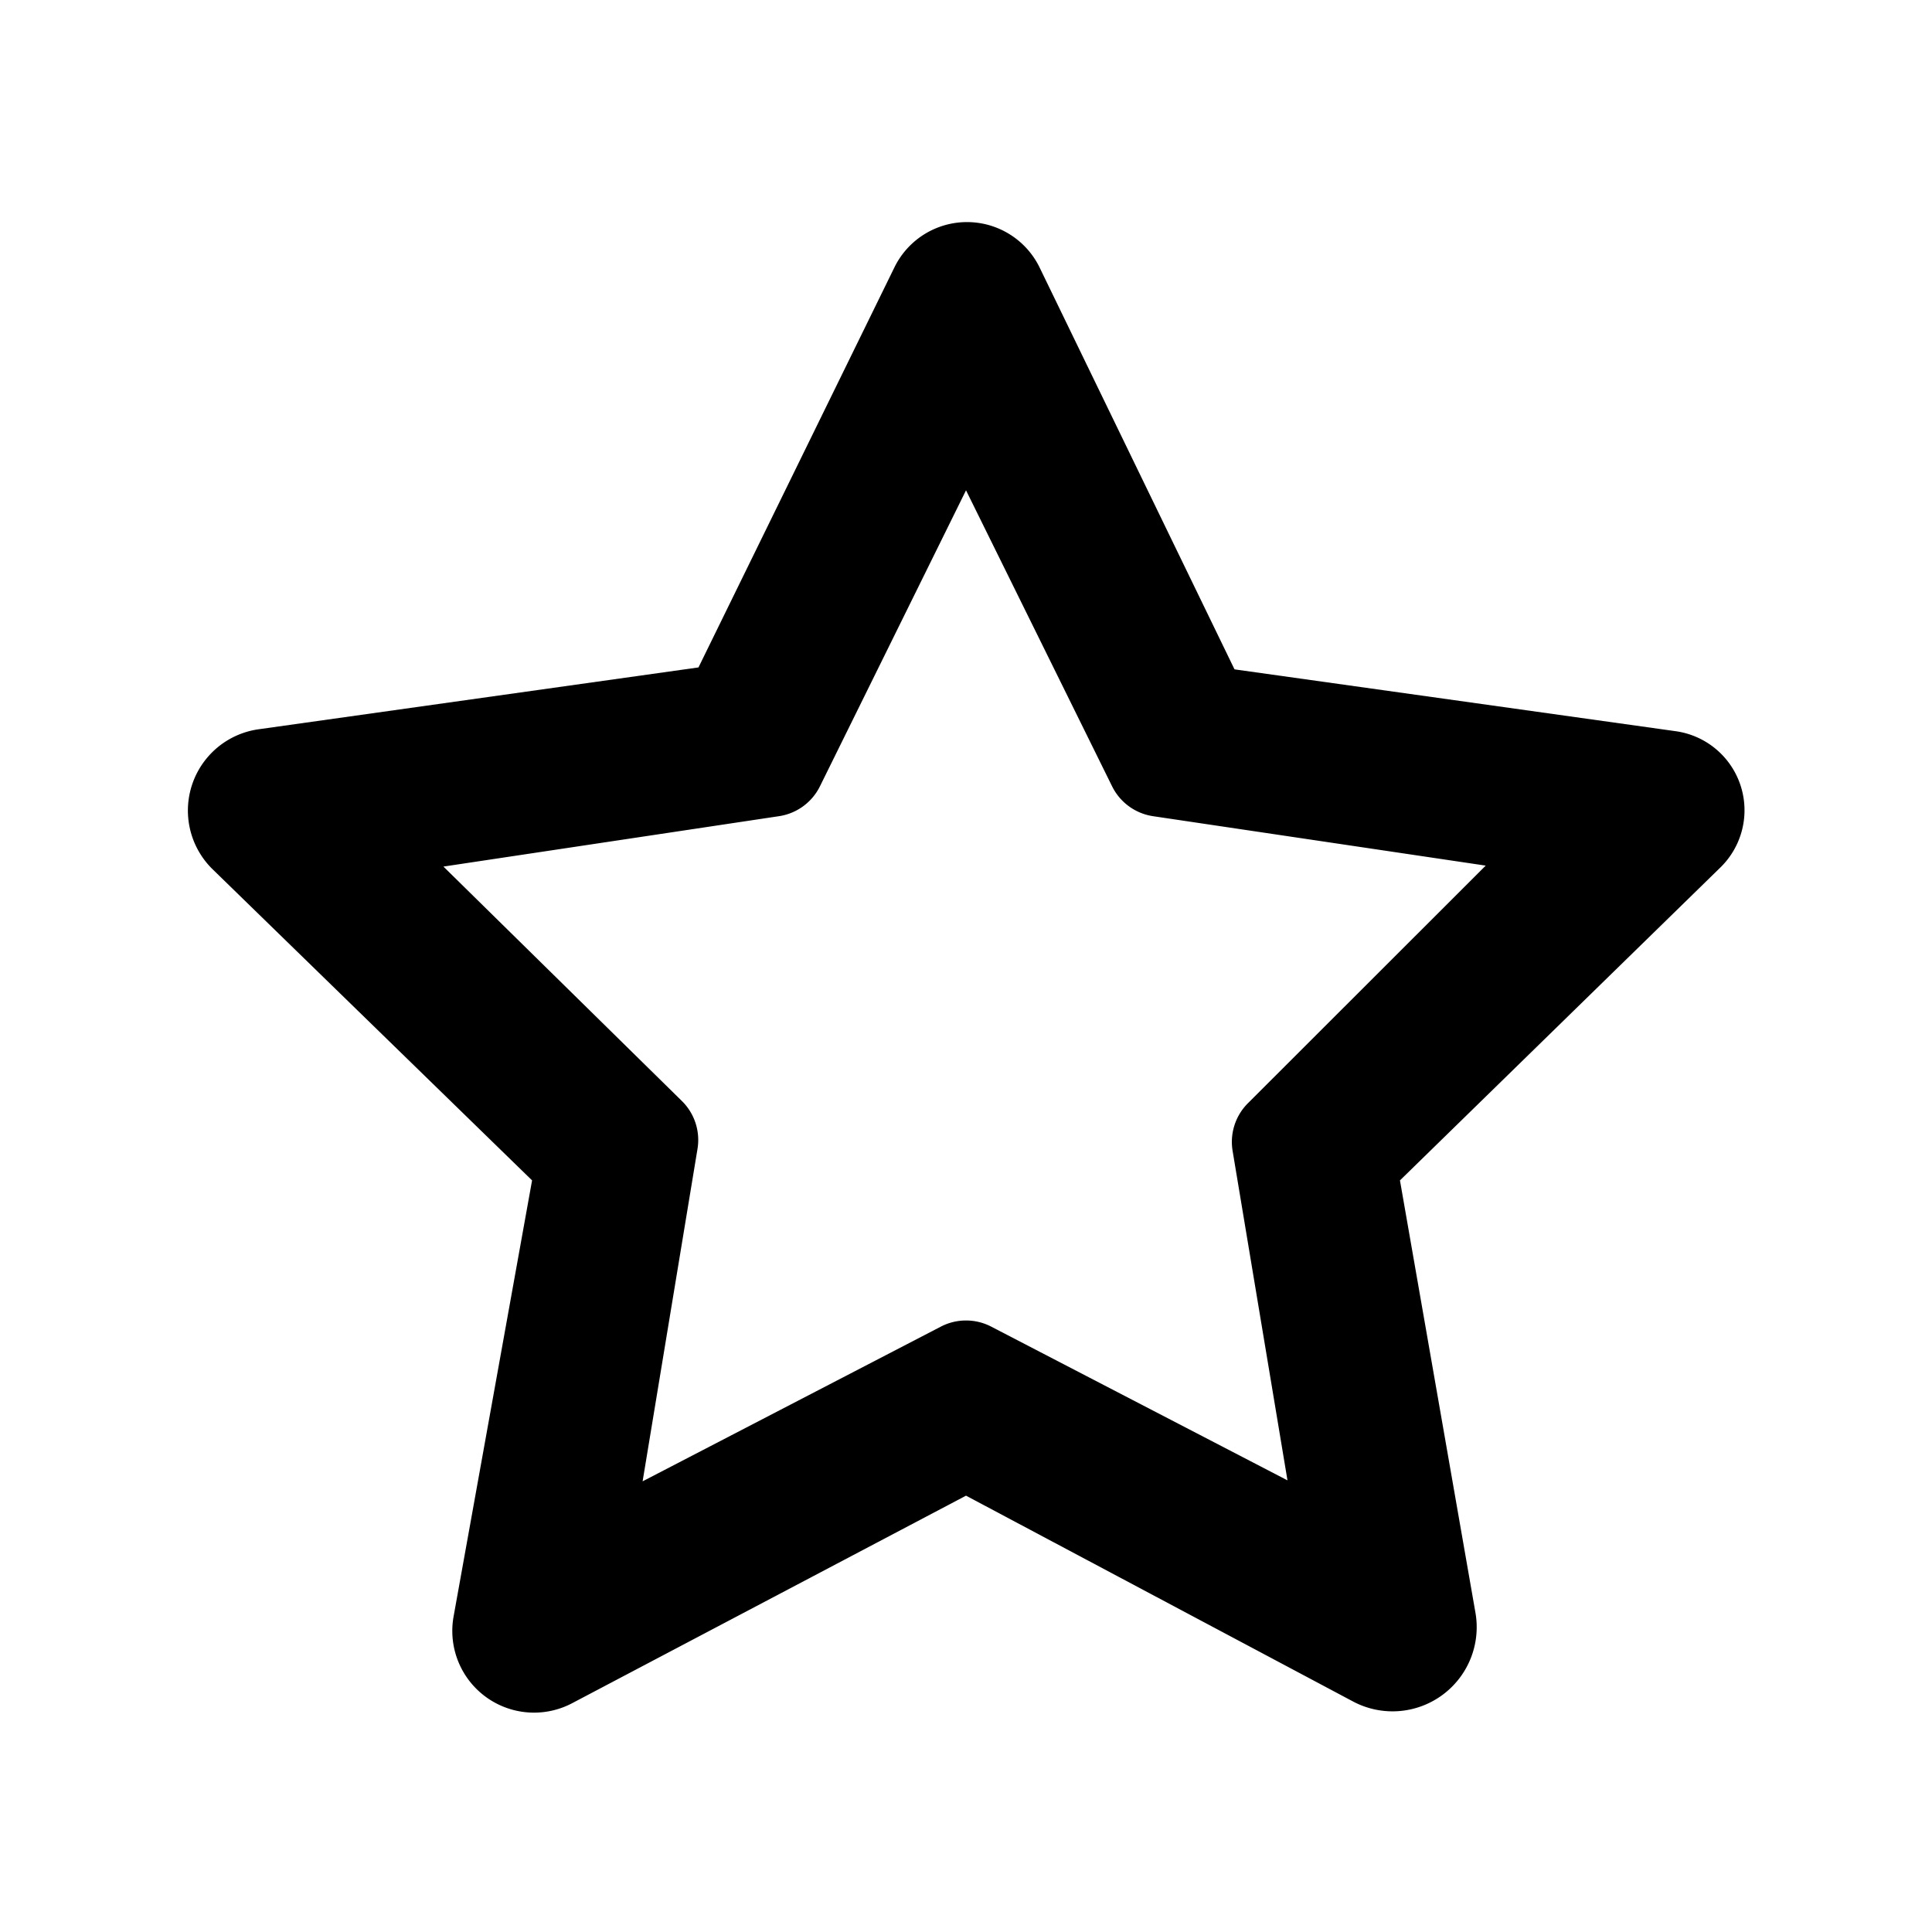 <svg xmlns="http://www.w3.org/2000/svg" width="500" height="500" style="width:100%;height:100%;transform:translate3d(0,0,0);content-visibility:visible" viewBox="0 0 500 500"><defs><clipPath id="b"><path d="M0 0h500v500H0z"/></clipPath><clipPath id="k"><path d="M0 0h500v500H0z"/></clipPath><clipPath id="j"><path d="M0 0h500v500H0z"/></clipPath><clipPath id="i"><path d="M0 0h500v500H0z"/></clipPath><clipPath id="h"><path d="M0 0h500v500H0z"/></clipPath><clipPath id="g"><path d="M0 0h500v500H0z"/></clipPath><clipPath id="e"><path d="M0 0h500v500H0z"/></clipPath><clipPath id="d"><path d="M0 0h500v500H0z"/></clipPath><clipPath id="c"><path d="M0 0h500v500H0z"/></clipPath><mask id="f" mask-type="alpha"><use xmlns:ns1="http://www.w3.org/1999/xlink" ns1:href="#a"/></mask><g id="a" class="primary design" style="display:none"><path class="primary"/></g></defs><g clip-path="url(#b)"><g clip-path="url(#c)" style="display:none"><g class="primary design" style="display:none"><path class="primary"/><path fill="none" class="primary"/></g><g class="primary design" style="display:none"><path class="primary"/></g><g class="primary design" style="display:none"><path class="primary"/></g></g><g clip-path="url(#d)" style="display:none"><g class="primary design" style="display:none"><path class="primary"/><path fill="none" class="primary"/></g><g class="primary design" style="display:none"><path class="primary"/></g><g class="primary design" style="display:none"><path class="primary"/></g></g><g clip-path="url(#e)" style="display:none"><g class="primary design" style="display:none"><path class="primary"/></g><g class="primary design" mask="url(#f)" style="display:none"><path class="primary"/></g><g class="primary design" style="display:none"><path class="primary"/></g></g><g clip-path="url(#g)" style="display:none"><g class="primary design" style="display:none"><path class="primary"/></g><g class="primary design" style="display:none"><path class="primary"/></g></g><g clip-path="url(#h)" style="display:none"><g class="primary design" style="display:none"><path fill="none" class="primary"/></g><g class="primary design" style="display:none"><path class="primary"/></g><g class="primary design" style="display:none"><path class="primary"/></g></g><g clip-path="url(#i)" style="display:block"><g class="primary design" style="display:none"><path fill="none" class="primary"/></g><g class="primary design" style="display:none"><path d="M138.211 443.228A21.152 21.152 0 0 1 117.36 418.5l20.34-113.016-82.657-80.499a21.244 21.244 0 0 1 11.774-36.235l113.949-16.021 50.742-103.601a20.906 20.906 0 0 1 37.492 0l50.492 104.101 114.291 16.021a20.666 20.666 0 0 1 11.454 35.25l-82.929 80.984 19.548 111.943a21.79 21.79 0 0 1-8.665 21.306 21.78 21.78 0 0 1-22.941 1.657l-100.246-53.313-101.953 53.722a21.14 21.14 0 0 1-9.84 2.429M250.008 341.74c2.262 0 4.523.541 6.584 1.625l76.608 39.751-14.191-85.194a14.15 14.15 0 0 1 4.07-12.525L384.5 224.02l-86.036-12.783a14.15 14.15 0 0 1-10.655-7.741l-37.805-76.603-37.805 76.603a14.15 14.15 0 0 1-10.655 7.741l-86.786 13.033 61.671 60.627a14.15 14.15 0 0 1 4.069 12.525l-14.191 85.944 77.116-40.001a14.15 14.15 0 0 1 6.585-1.625" class="primary"/></g><g class="primary design" style="display:block"><path d="M138.211 443.228A21.152 21.152 0 0 1 117.36 418.5l20.34-113.016-82.657-80.499a21.244 21.244 0 0 1 11.774-36.235l113.949-16.021 50.742-103.601a20.906 20.906 0 0 1 37.492 0l50.492 104.101 114.291 16.021a20.666 20.666 0 0 1 11.454 35.25l-82.929 80.984 19.548 111.943a21.79 21.79 0 0 1-8.665 21.306 21.78 21.78 0 0 1-22.941 1.657l-100.246-53.313-101.953 53.722a21.14 21.14 0 0 1-9.84 2.429M250.008 341.74c2.262 0 4.523.541 6.584 1.625l76.608 39.751-14.191-85.194a14.15 14.15 0 0 1 4.07-12.525L384.5 224.02l-86.036-12.783a14.15 14.15 0 0 1-10.655-7.741l-37.805-76.603-37.805 76.603a14.15 14.15 0 0 1-10.655 7.741l-86.786 13.033 61.671 60.627a14.15 14.15 0 0 1 4.069 12.525l-14.191 85.944 77.116-40.001a14.15 14.15 0 0 1 6.585-1.625" class="primary"/></g></g><g clip-path="url(#j)" style="display:none"><g class="primary design" style="display:none"><path fill="none" class="primary"/></g><g class="primary design" style="display:none"><path class="primary"/></g><g class="primary design" style="display:none"><path class="primary"/></g></g><g clip-path="url(#k)" style="display:none"><g class="primary design" style="display:none"><path fill="none" class="primary"/></g><g class="primary design" style="display:none"><path class="primary"/></g></g></g></svg>